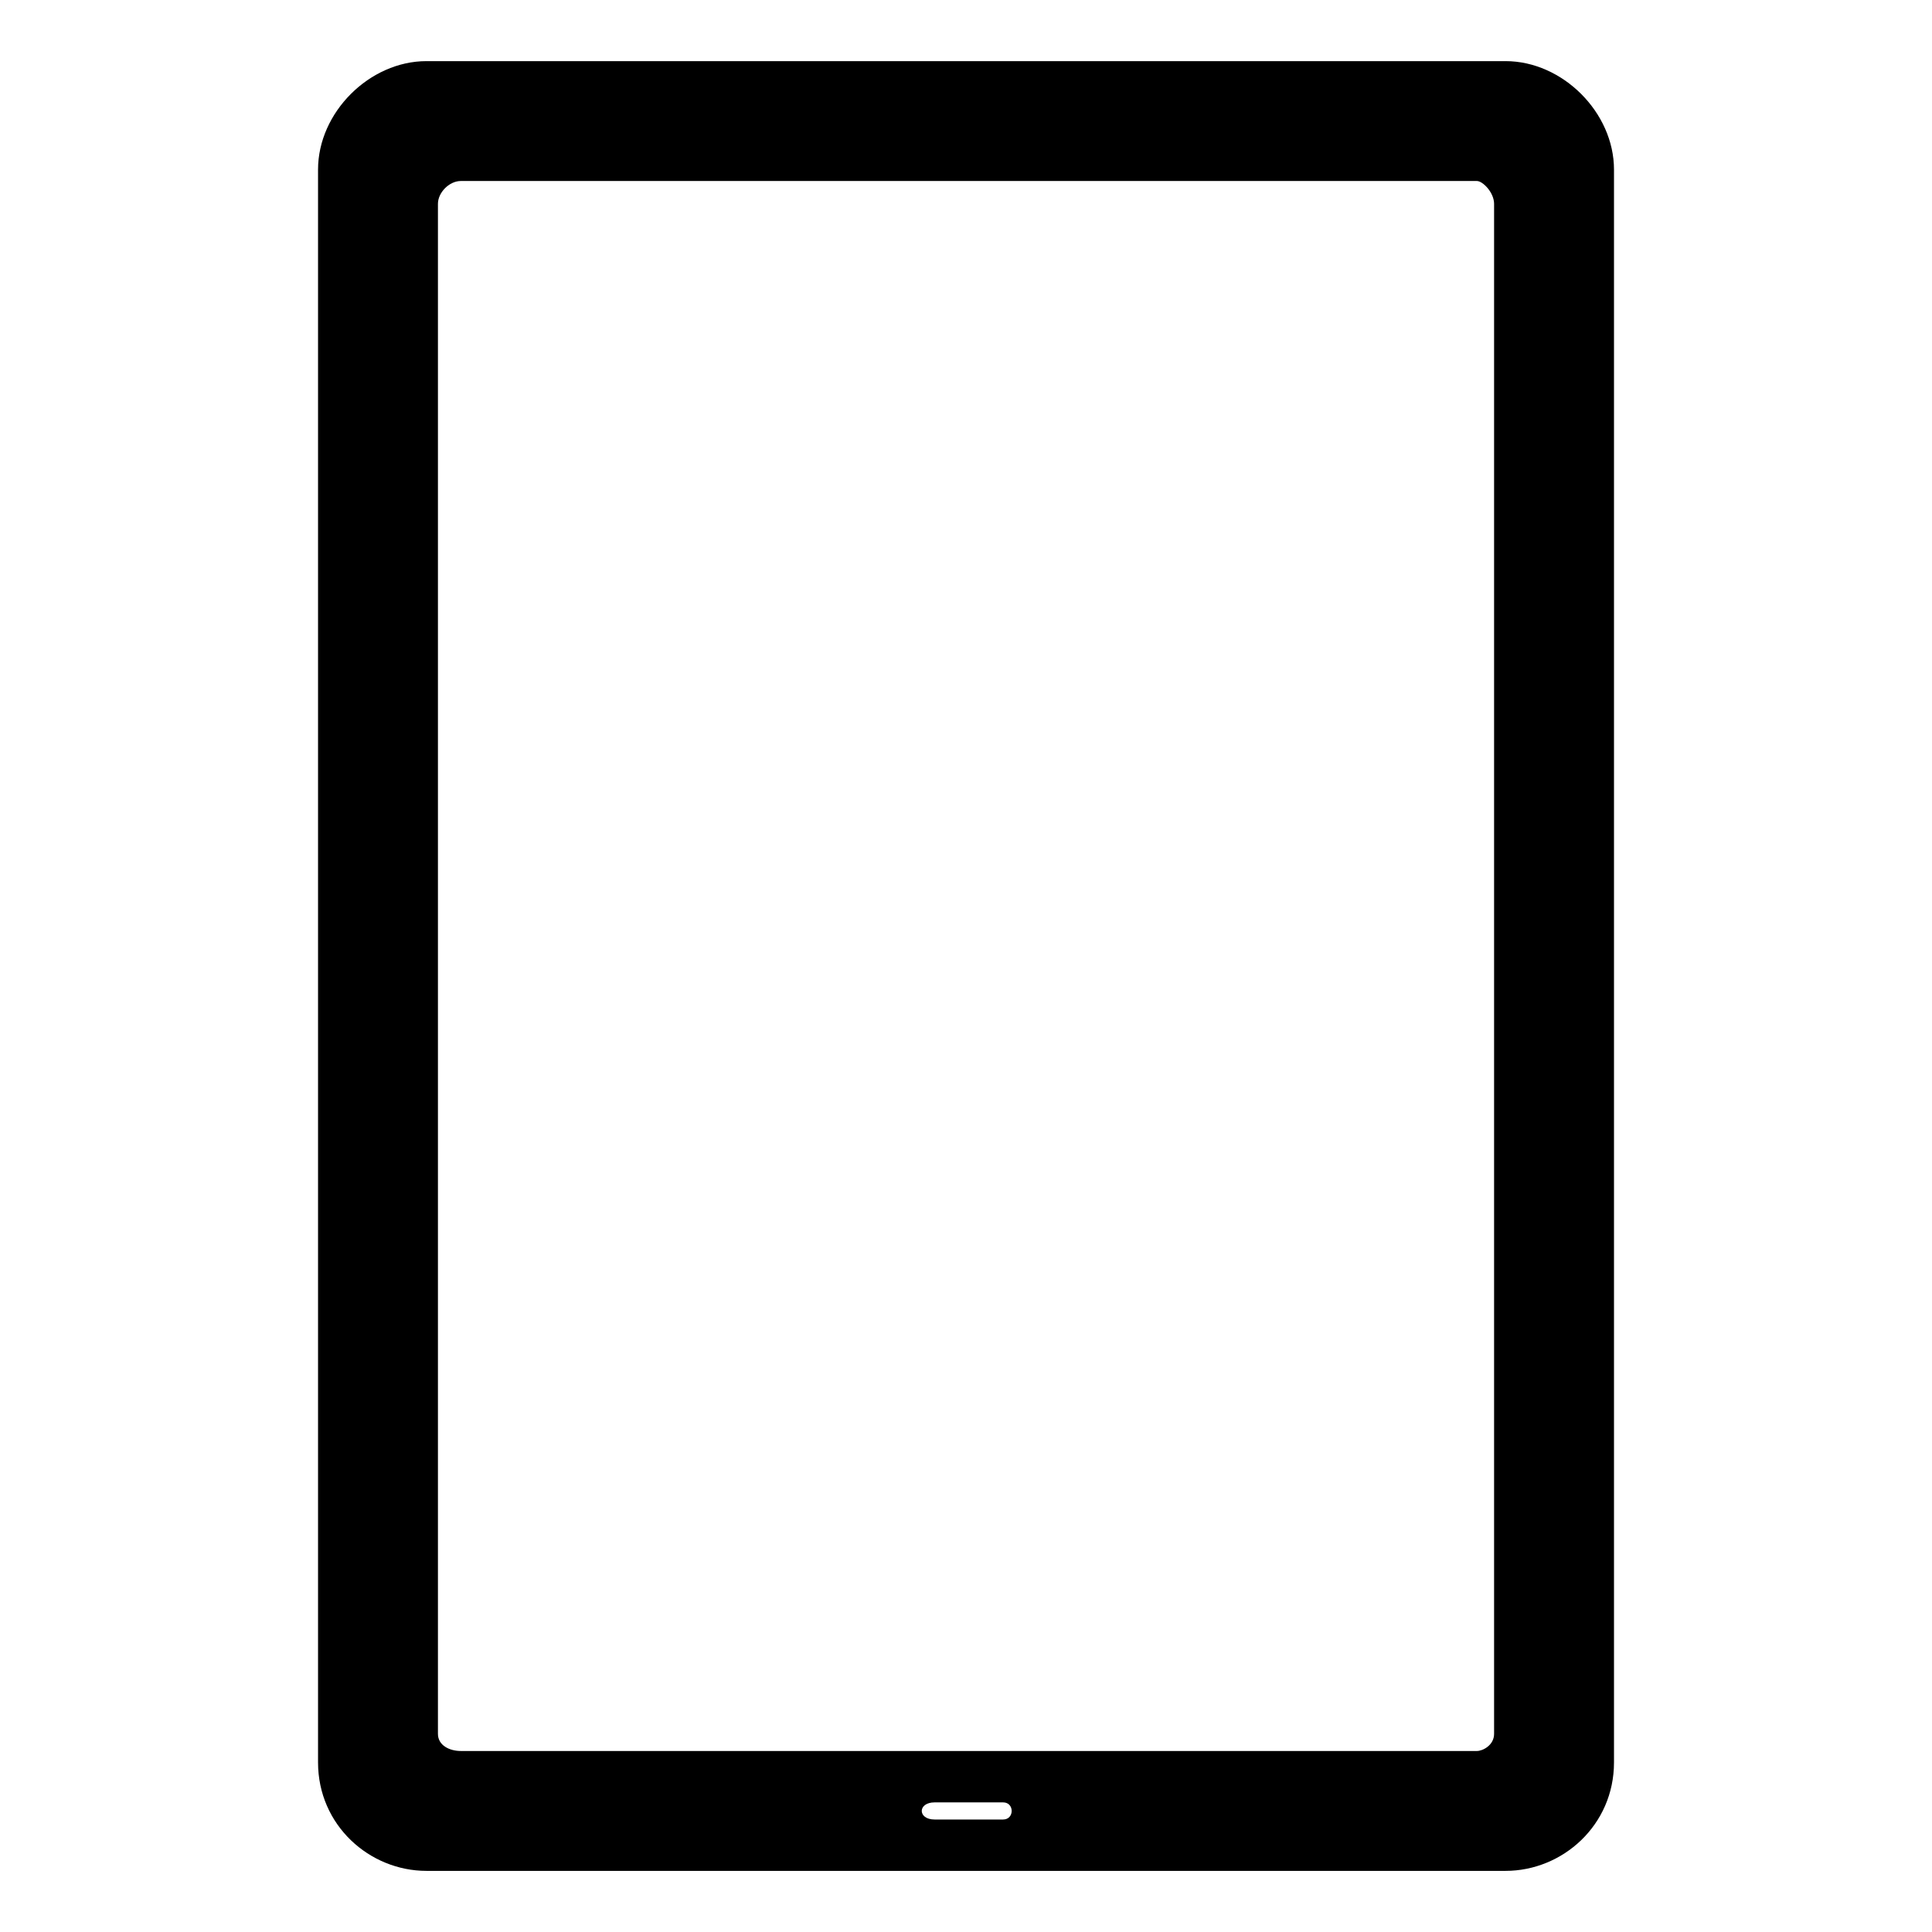 <?xml version="1.0" encoding="UTF-8"?>
<!-- Uploaded to: SVG Repo, www.svgrepo.com, Generator: SVG Repo Mixer Tools -->
<svg fill="#000000" width="800px" height="800px" version="1.1" viewBox="144 144 512 512" xmlns="http://www.w3.org/2000/svg">
 <path d="m257.03 160.2h285.95c15.129 0 28.746 13.617 28.746 28.746v422.11c0 16.641-13.617 28.746-28.746 28.746h-285.95c-15.129 0-28.746-12.105-28.746-28.746v-422.11c0-15.129 13.617-28.746 28.746-28.746zm134.65 461.45h18.156c3.027 0 3.027 4.539 0 4.539h-18.156c-4.539 0-4.539-4.539 0-4.539zm-125.57-429.68h269.3c1.512 0 4.539 3.027 4.539 6.051v405.47c0 3.027-3.027 4.539-4.539 4.539h-269.3c-3.027 0-6.051-1.512-6.051-4.539v-405.47c0-3.027 3.027-6.051 6.051-6.051z" fill-rule="evenodd"/>
</svg>